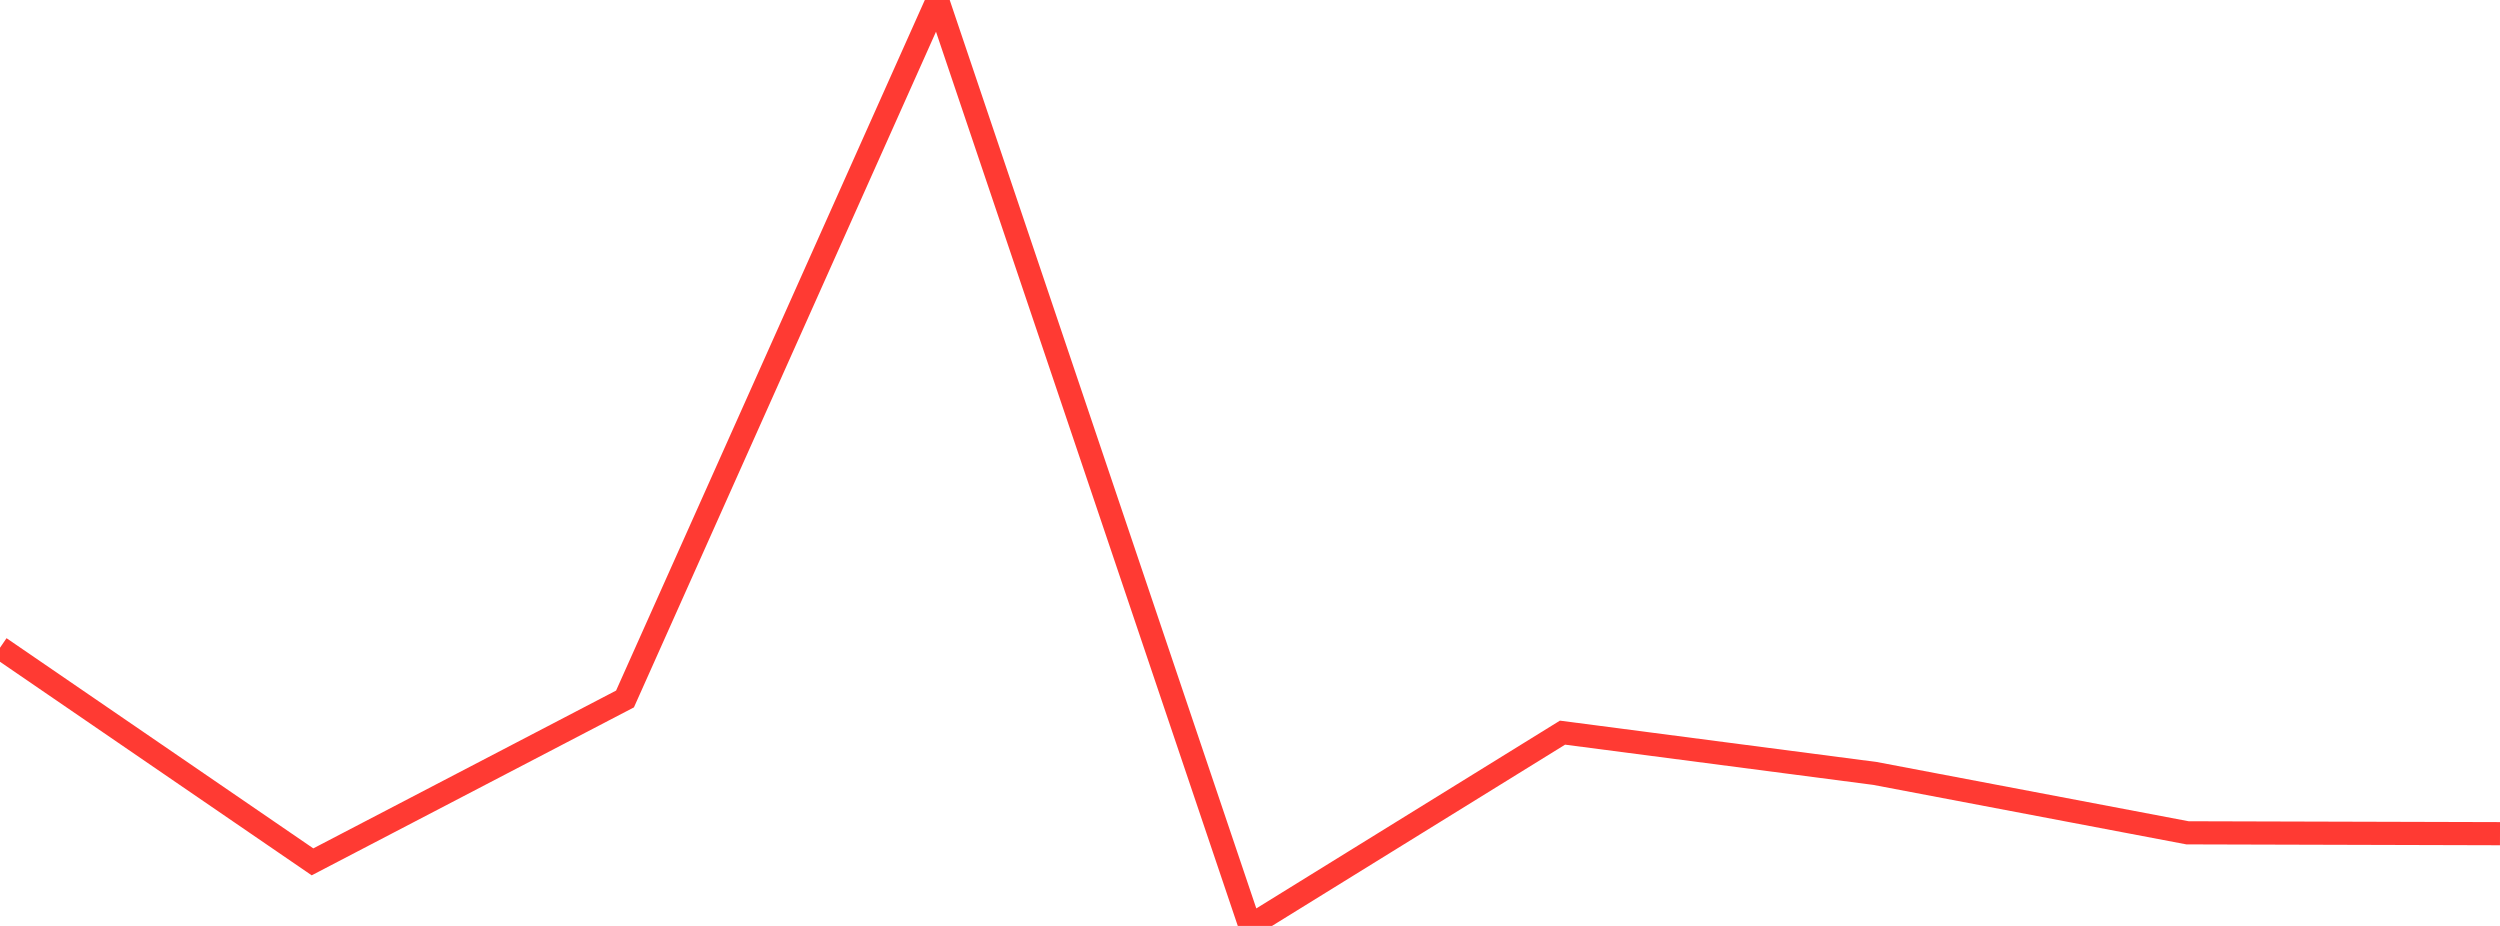 <?xml version="1.0" standalone="no"?>
<!DOCTYPE svg PUBLIC "-//W3C//DTD SVG 1.1//EN" "http://www.w3.org/Graphics/SVG/1.1/DTD/svg11.dtd">

<svg width="135" height="50" viewBox="0 0 135 50" preserveAspectRatio="none" 
  xmlns="http://www.w3.org/2000/svg"
  xmlns:xlink="http://www.w3.org/1999/xlink">


<polyline points="0.0, 34.978 16.875, 46.54 33.75, 37.745 50.625, 0.0 67.5, 50.0 84.375, 39.563 101.25, 41.766 118.125, 44.972 135.0, 45.019" fill="none" stroke="#ff3a33" stroke-width="1.25"/>

</svg>